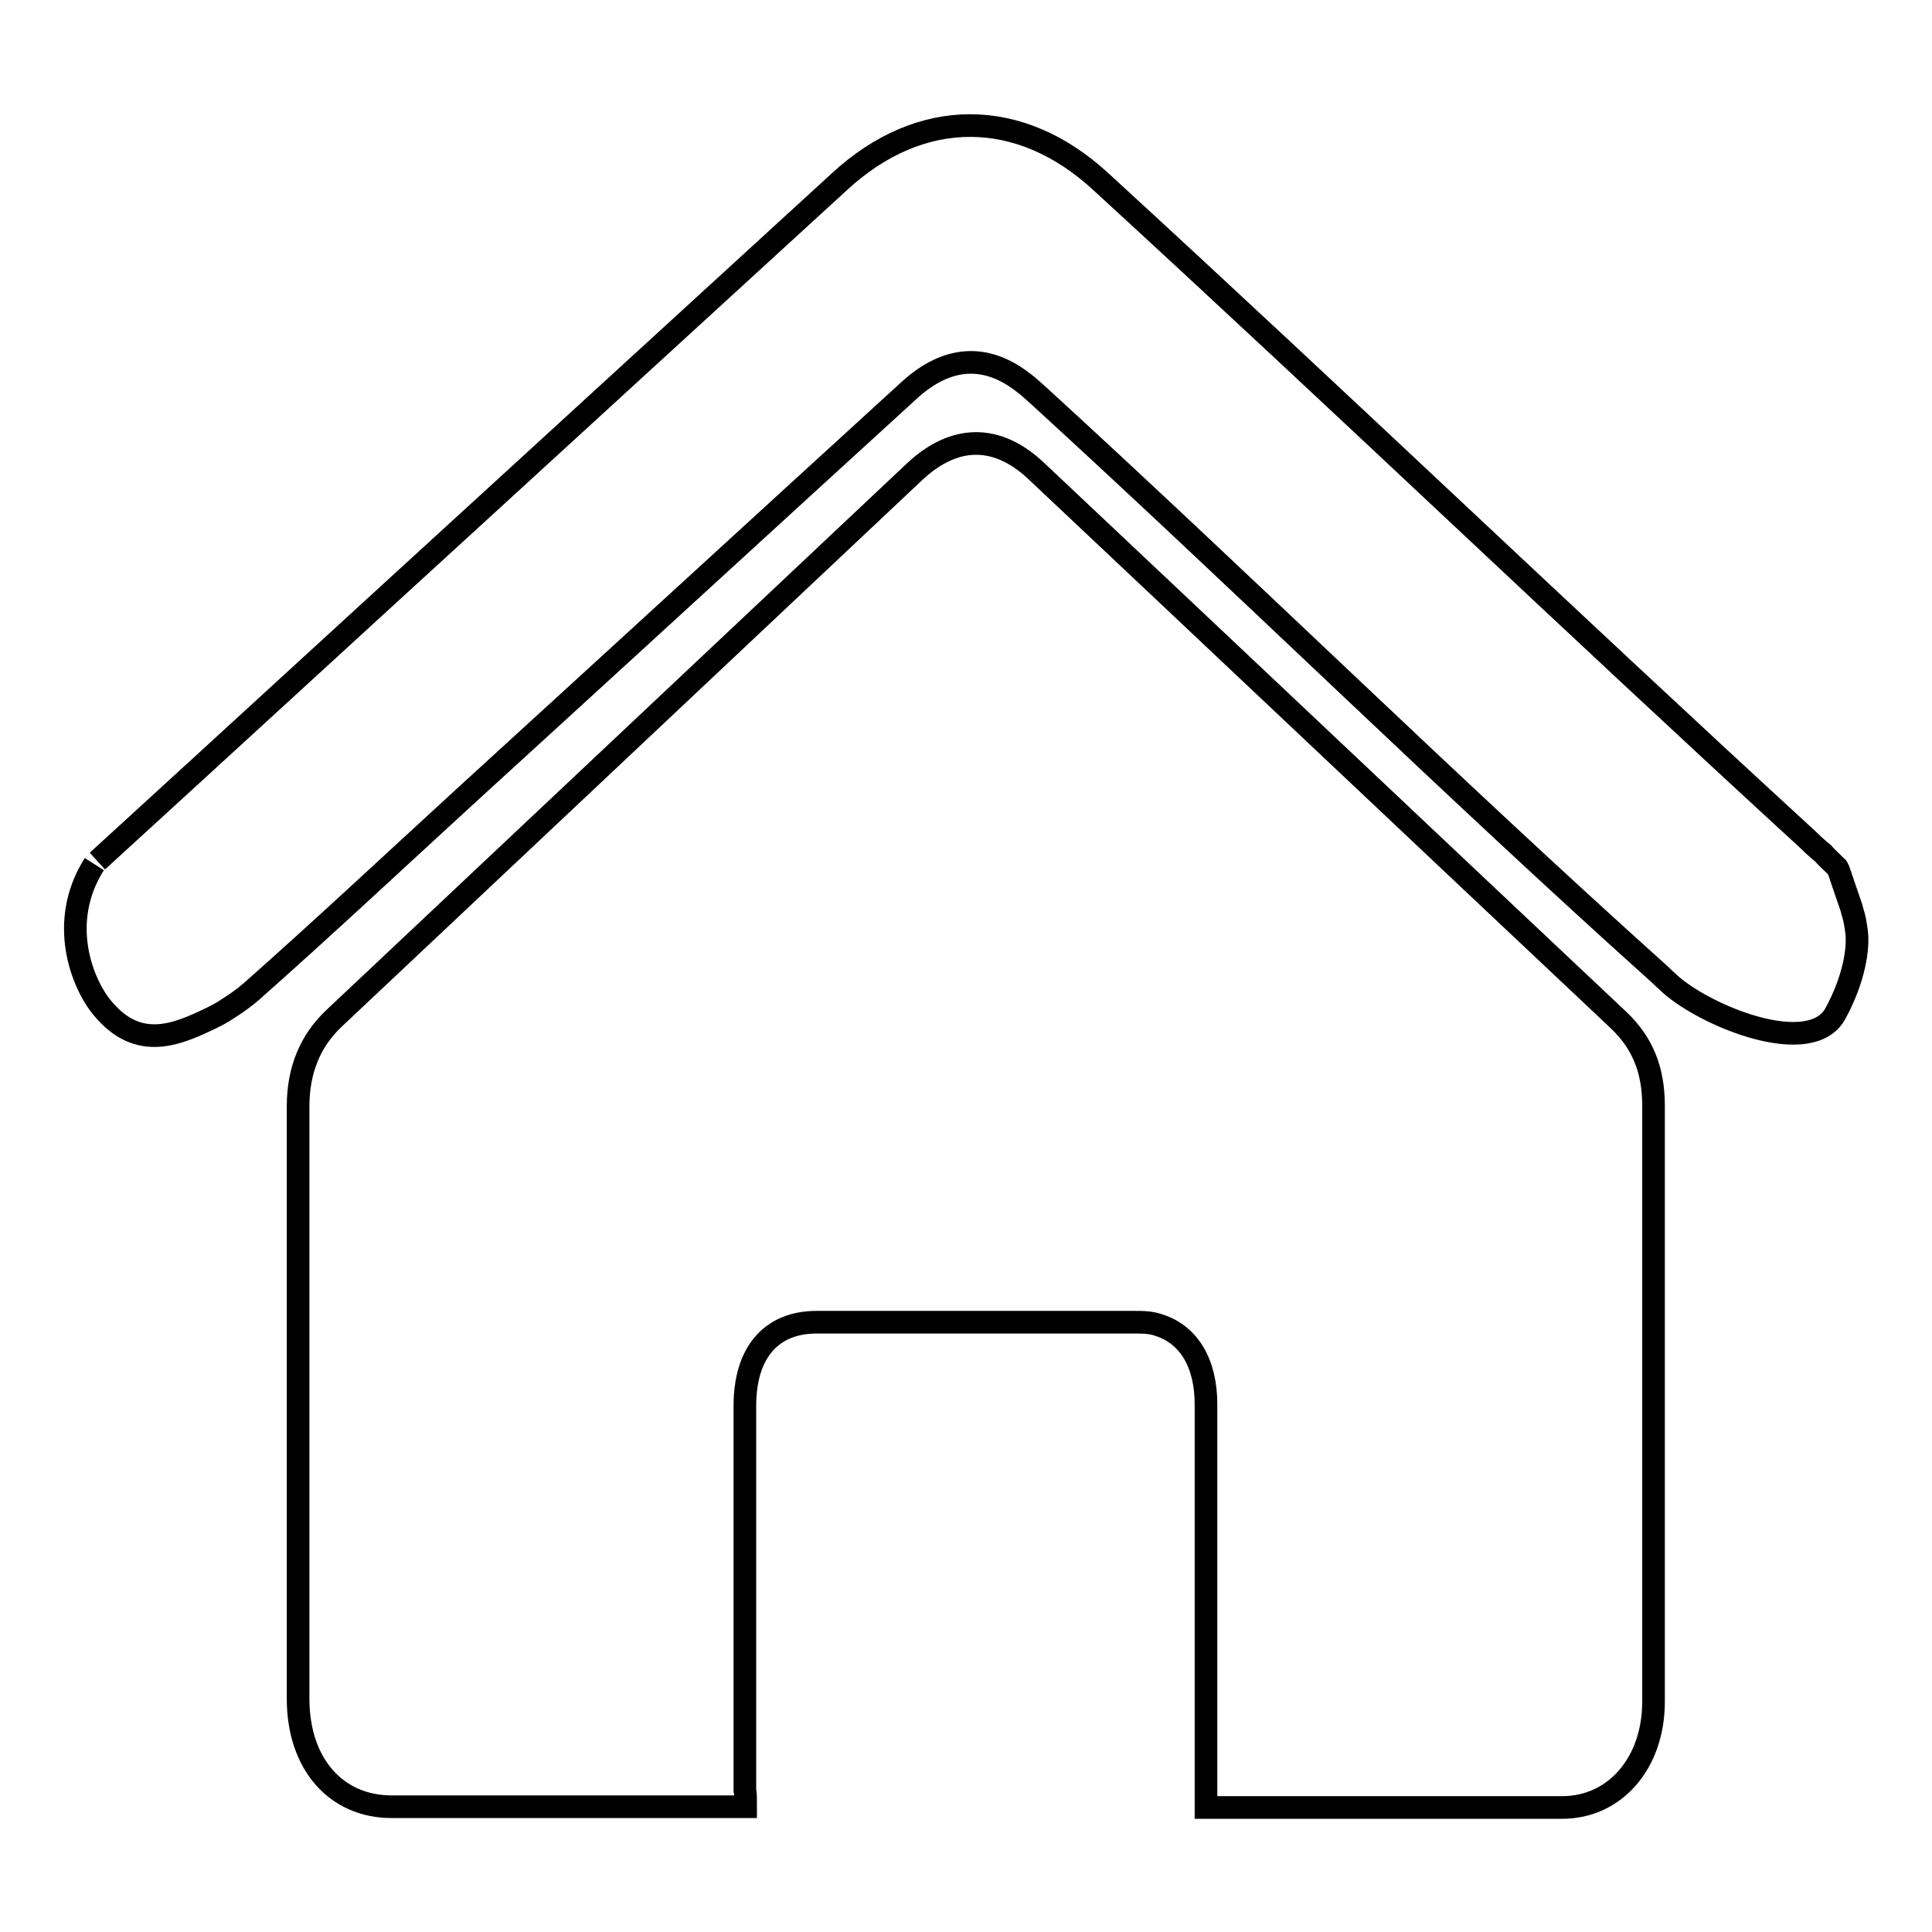 <?xml version="1.0" encoding="utf-8"?>
<!-- Svg Vector Icons : http://www.onlinewebfonts.com/icon -->
<!DOCTYPE svg PUBLIC "-//W3C//DTD SVG 1.1//EN" "http://www.w3.org/Graphics/SVG/1.1/DTD/svg11.dtd">
<svg version="1.1" xmlns="http://www.w3.org/2000/svg" xmlns:xlink="http://www.w3.org/1999/xlink" x="0px" y="0px" viewBox="0 0 256 256" enable-background="new 0 0 256 256" xml:space="preserve">
<g><g><path stroke-width="3" fill-opacity="0" stroke="#000000"  d="M98.8,239.4H97c-15,0-30.1,0-45.1,0c-7.4,0-12.4-5.7-12.4-14.3c0-64.8,0-57,0-78.5c0-4.8,1.6-8.7,4.8-11.7c25.6-24.1,51.3-48.3,77-72.5c5.2-4.8,10.8-4.9,16,0c25.7,24.2,51.4,48.5,77.1,72.7c3.2,3,4.7,6.6,4.7,11.4c0,21.7,0,14,0,79c0,8.1-5.1,14-12.1,14c-15.2,0-30.4,0-45.7,0h-1.5v-2.2c0-24.4,0-26.8,0-51.2c0-5.4-2.2-9.2-6.2-10.5c-1.1-0.4-2.2-0.4-3.3-0.4c-14,0-28.1,0-42.1,0c-6,0-9.5,4-9.5,11.1c0,24.3,0,26.6,0,50.9C98.8,237.6,98.8,238.4,98.8,239.4L98.8,239.4z"/><path stroke-width="3" fill-opacity="0" stroke="#000000"  d="M12.9,114.1C30.3,98.2,47.6,82.3,65,66.4c15.4-14.1,30.8-28.2,46.2-42.3c10.8-10,24-9.9,34.7,0c32.6,29.9,61,57.2,93.7,87.2c1.1,1.1,2,1.8,2,1.8c0.3,0.4,1.6,1.6,1.8,1.8c0.2,0.3,0.1,0,0.8,2.1l1.1,3.2c0.2,0.9,0.4,1,0.7,3.2c0.3,2.2-0.3,6.3-2.8,10.9c-3.3,6-17.1,0.4-21.9-3.9c-1.2-1.1,0,0-1.5-1.4c-28.4-25.5-53.9-50.7-82.1-76.5c-0.7-0.6-1.4-1.3-2.1-1.8c-5-3.9-10.1-3.5-15,0.9c-19.5,17.8-39,35.7-58.5,53.5c-9.5,8.7-19.1,17.7-28.7,26.2c-0.7,0.6-1.2,1-2.2,1.7c-1.7,1.1-1.6,1.1-3.2,1.9c-4.4,2.1-9.6,4.5-14.4-1.3c-2.7-3.2-6-11.4-1.1-19.1"/></g></g>
</svg>